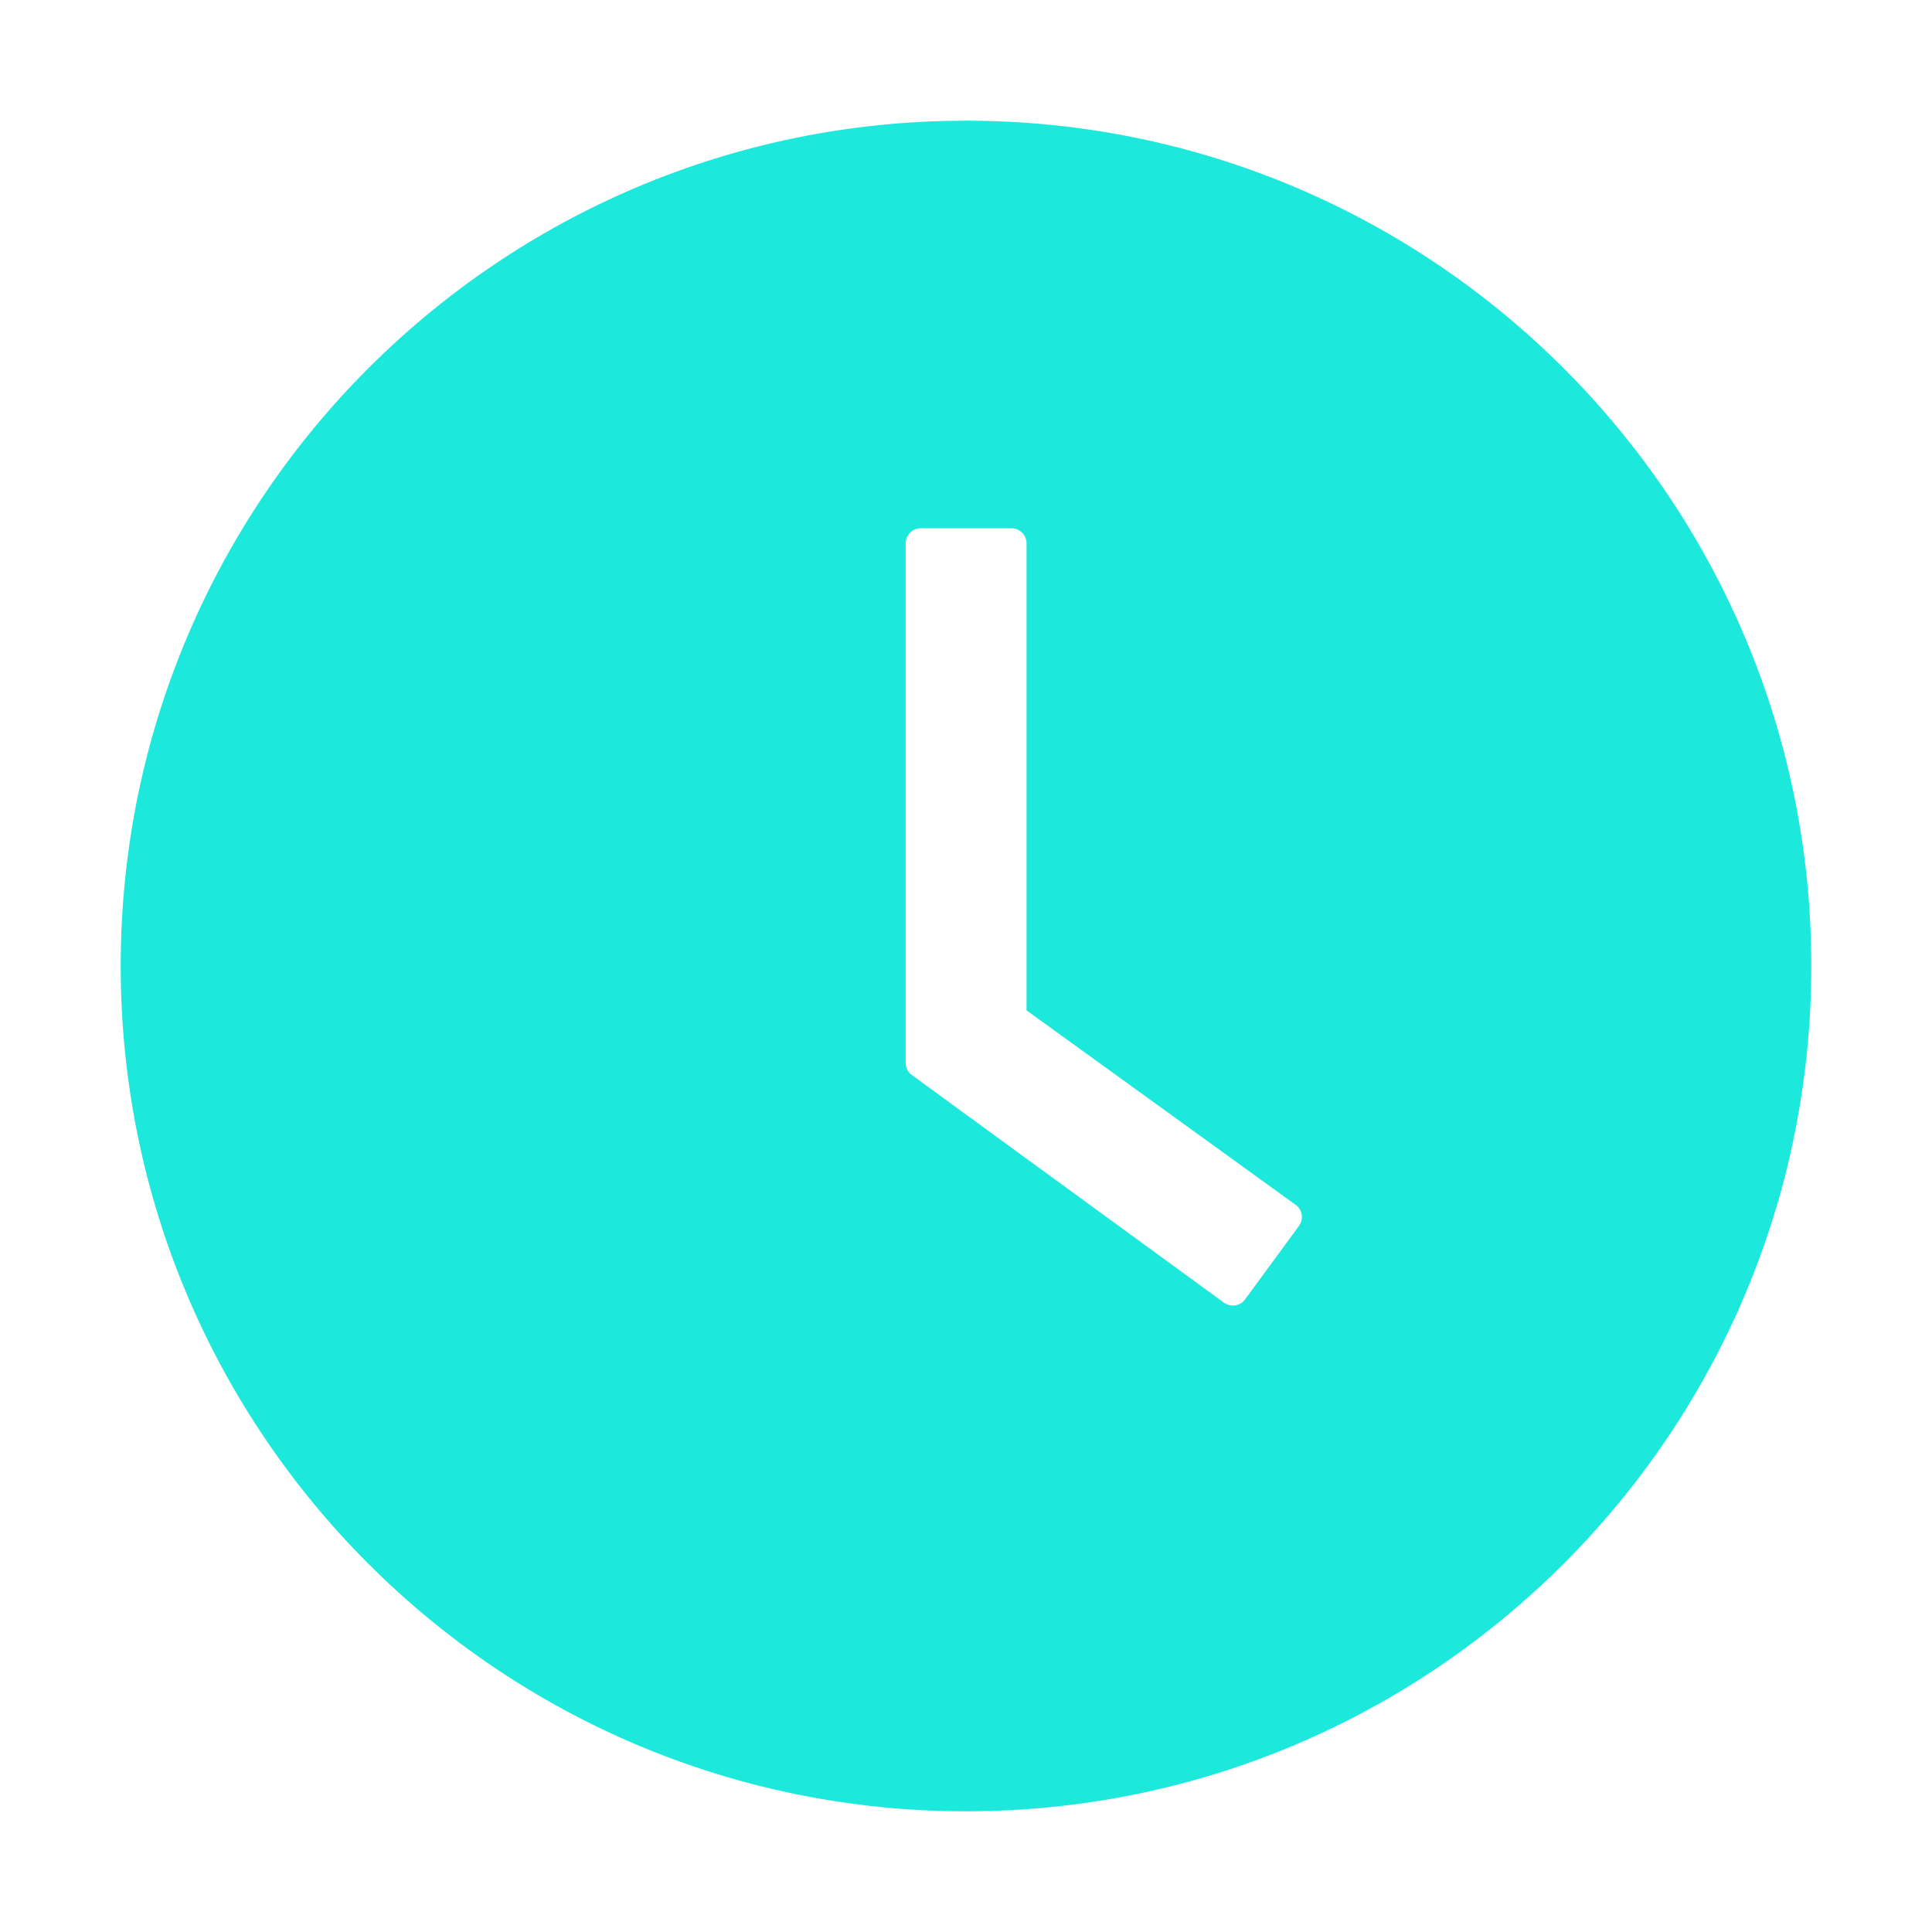 <?xml version="1.0" encoding="UTF-8"?> <svg xmlns="http://www.w3.org/2000/svg" width="21" height="21" viewBox="0 0 21 21" fill="none"> <path d="M10.5 1.312C5.426 1.312 1.312 5.426 1.312 10.5C1.312 15.574 5.426 19.688 10.5 19.688C15.574 19.688 19.688 15.574 19.688 10.5C19.688 5.426 15.574 1.312 10.5 1.312ZM14.12 13.324L13.533 14.124C13.52 14.141 13.504 14.156 13.486 14.167C13.467 14.178 13.447 14.186 13.425 14.189C13.404 14.192 13.382 14.191 13.361 14.186C13.341 14.181 13.321 14.171 13.303 14.159L9.911 11.685C9.89 11.67 9.873 11.65 9.861 11.627C9.85 11.604 9.844 11.578 9.844 11.552V5.906C9.844 5.816 9.918 5.742 10.008 5.742H10.994C11.085 5.742 11.158 5.816 11.158 5.906V10.982L14.083 13.096C14.156 13.148 14.173 13.25 14.12 13.324Z" fill="#1CE8DB"></path> </svg> 